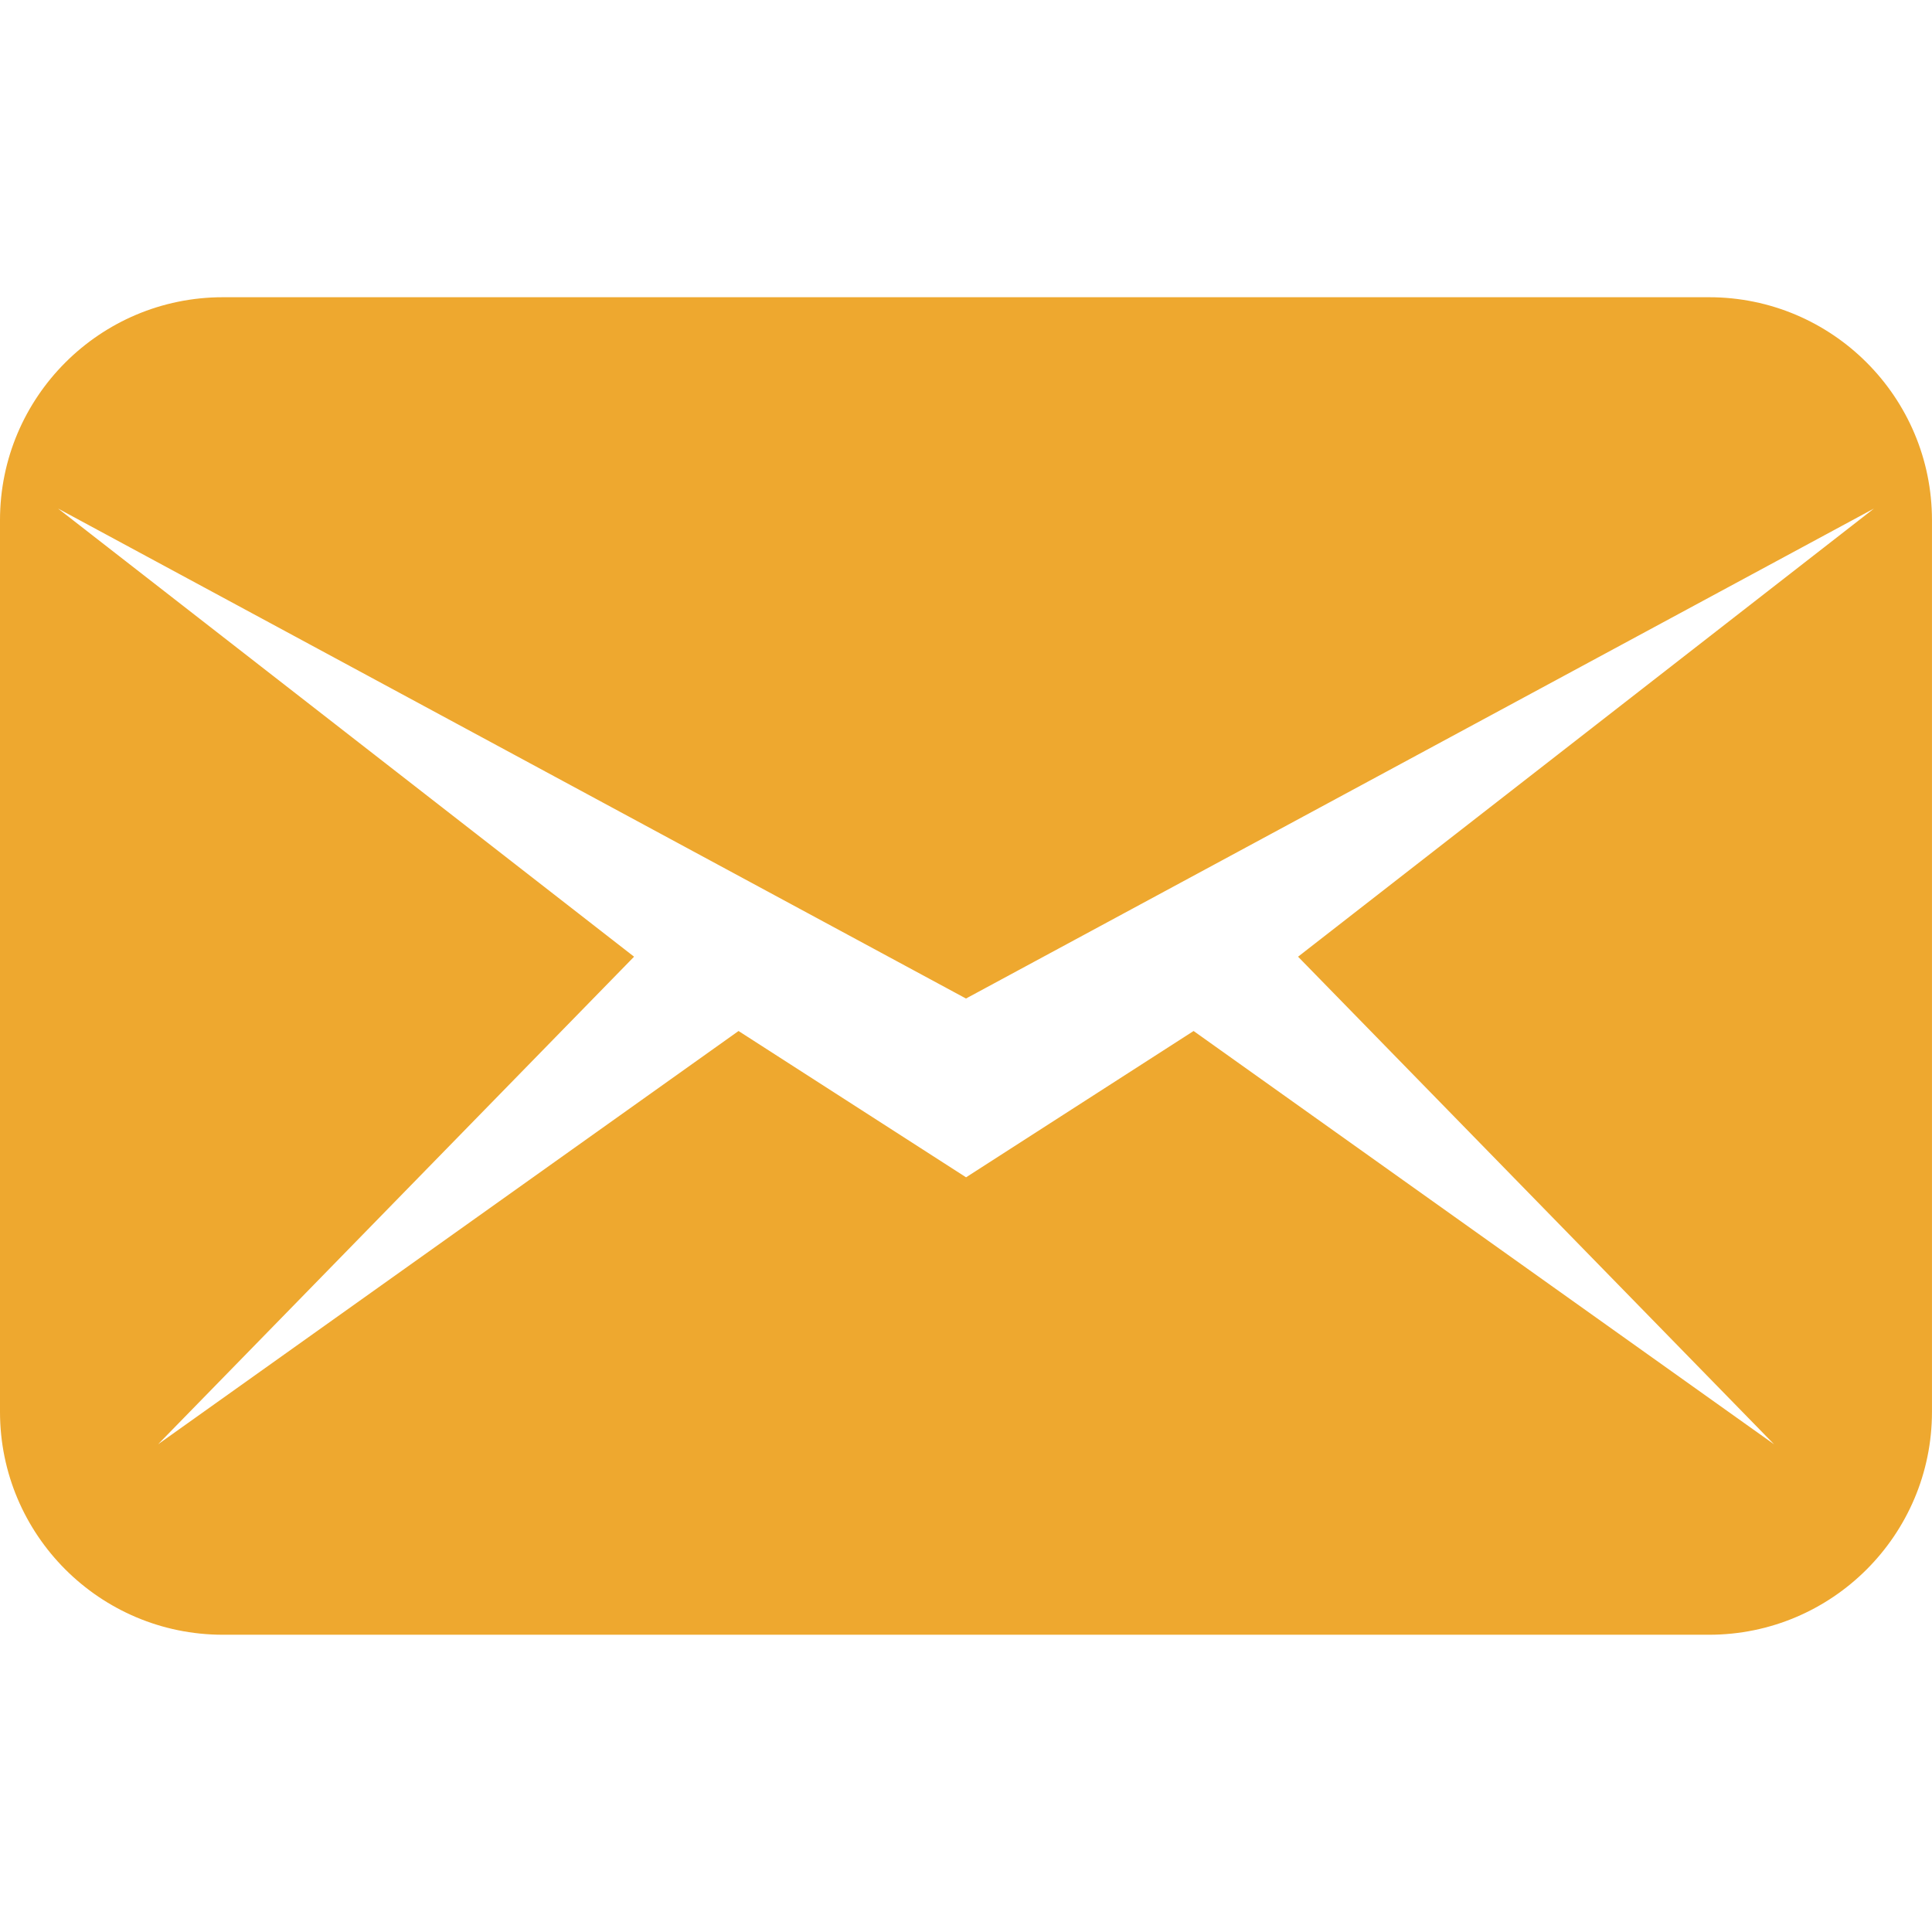<svg xmlns="http://www.w3.org/2000/svg" xmlns:xlink="http://www.w3.org/1999/xlink" viewBox="0,0,256,256" width="48px" height="48px" fill-rule="nonzero"><g fill="#eea82f" fill-rule="nonzero" stroke="none" stroke-width="1" stroke-linecap="butt" stroke-linejoin="miter" stroke-miterlimit="10" stroke-dasharray="" stroke-dashoffset="0" font-family="none" font-weight="none" font-size="none" text-anchor="none" style="mix-blend-mode: normal"><g transform="scale(9.846,9.846)"><path d="M3,4c-1.656,0 -3,1.344 -3,3v12c0,1.656 1.344,3 3,3h20c1.656,0 3,-1.344 3,-3v-12c0,-1.656 -1.344,-3 -3,-3zM0.781,6.844l12.219,6.594l12.219,-6.594l-7.75,6.031l6.406,6.562l-7.812,-5.562l-3.062,1.969l-3.062,-1.969l-7.812,5.562l6.406,-6.562z"></path></g></g></svg>